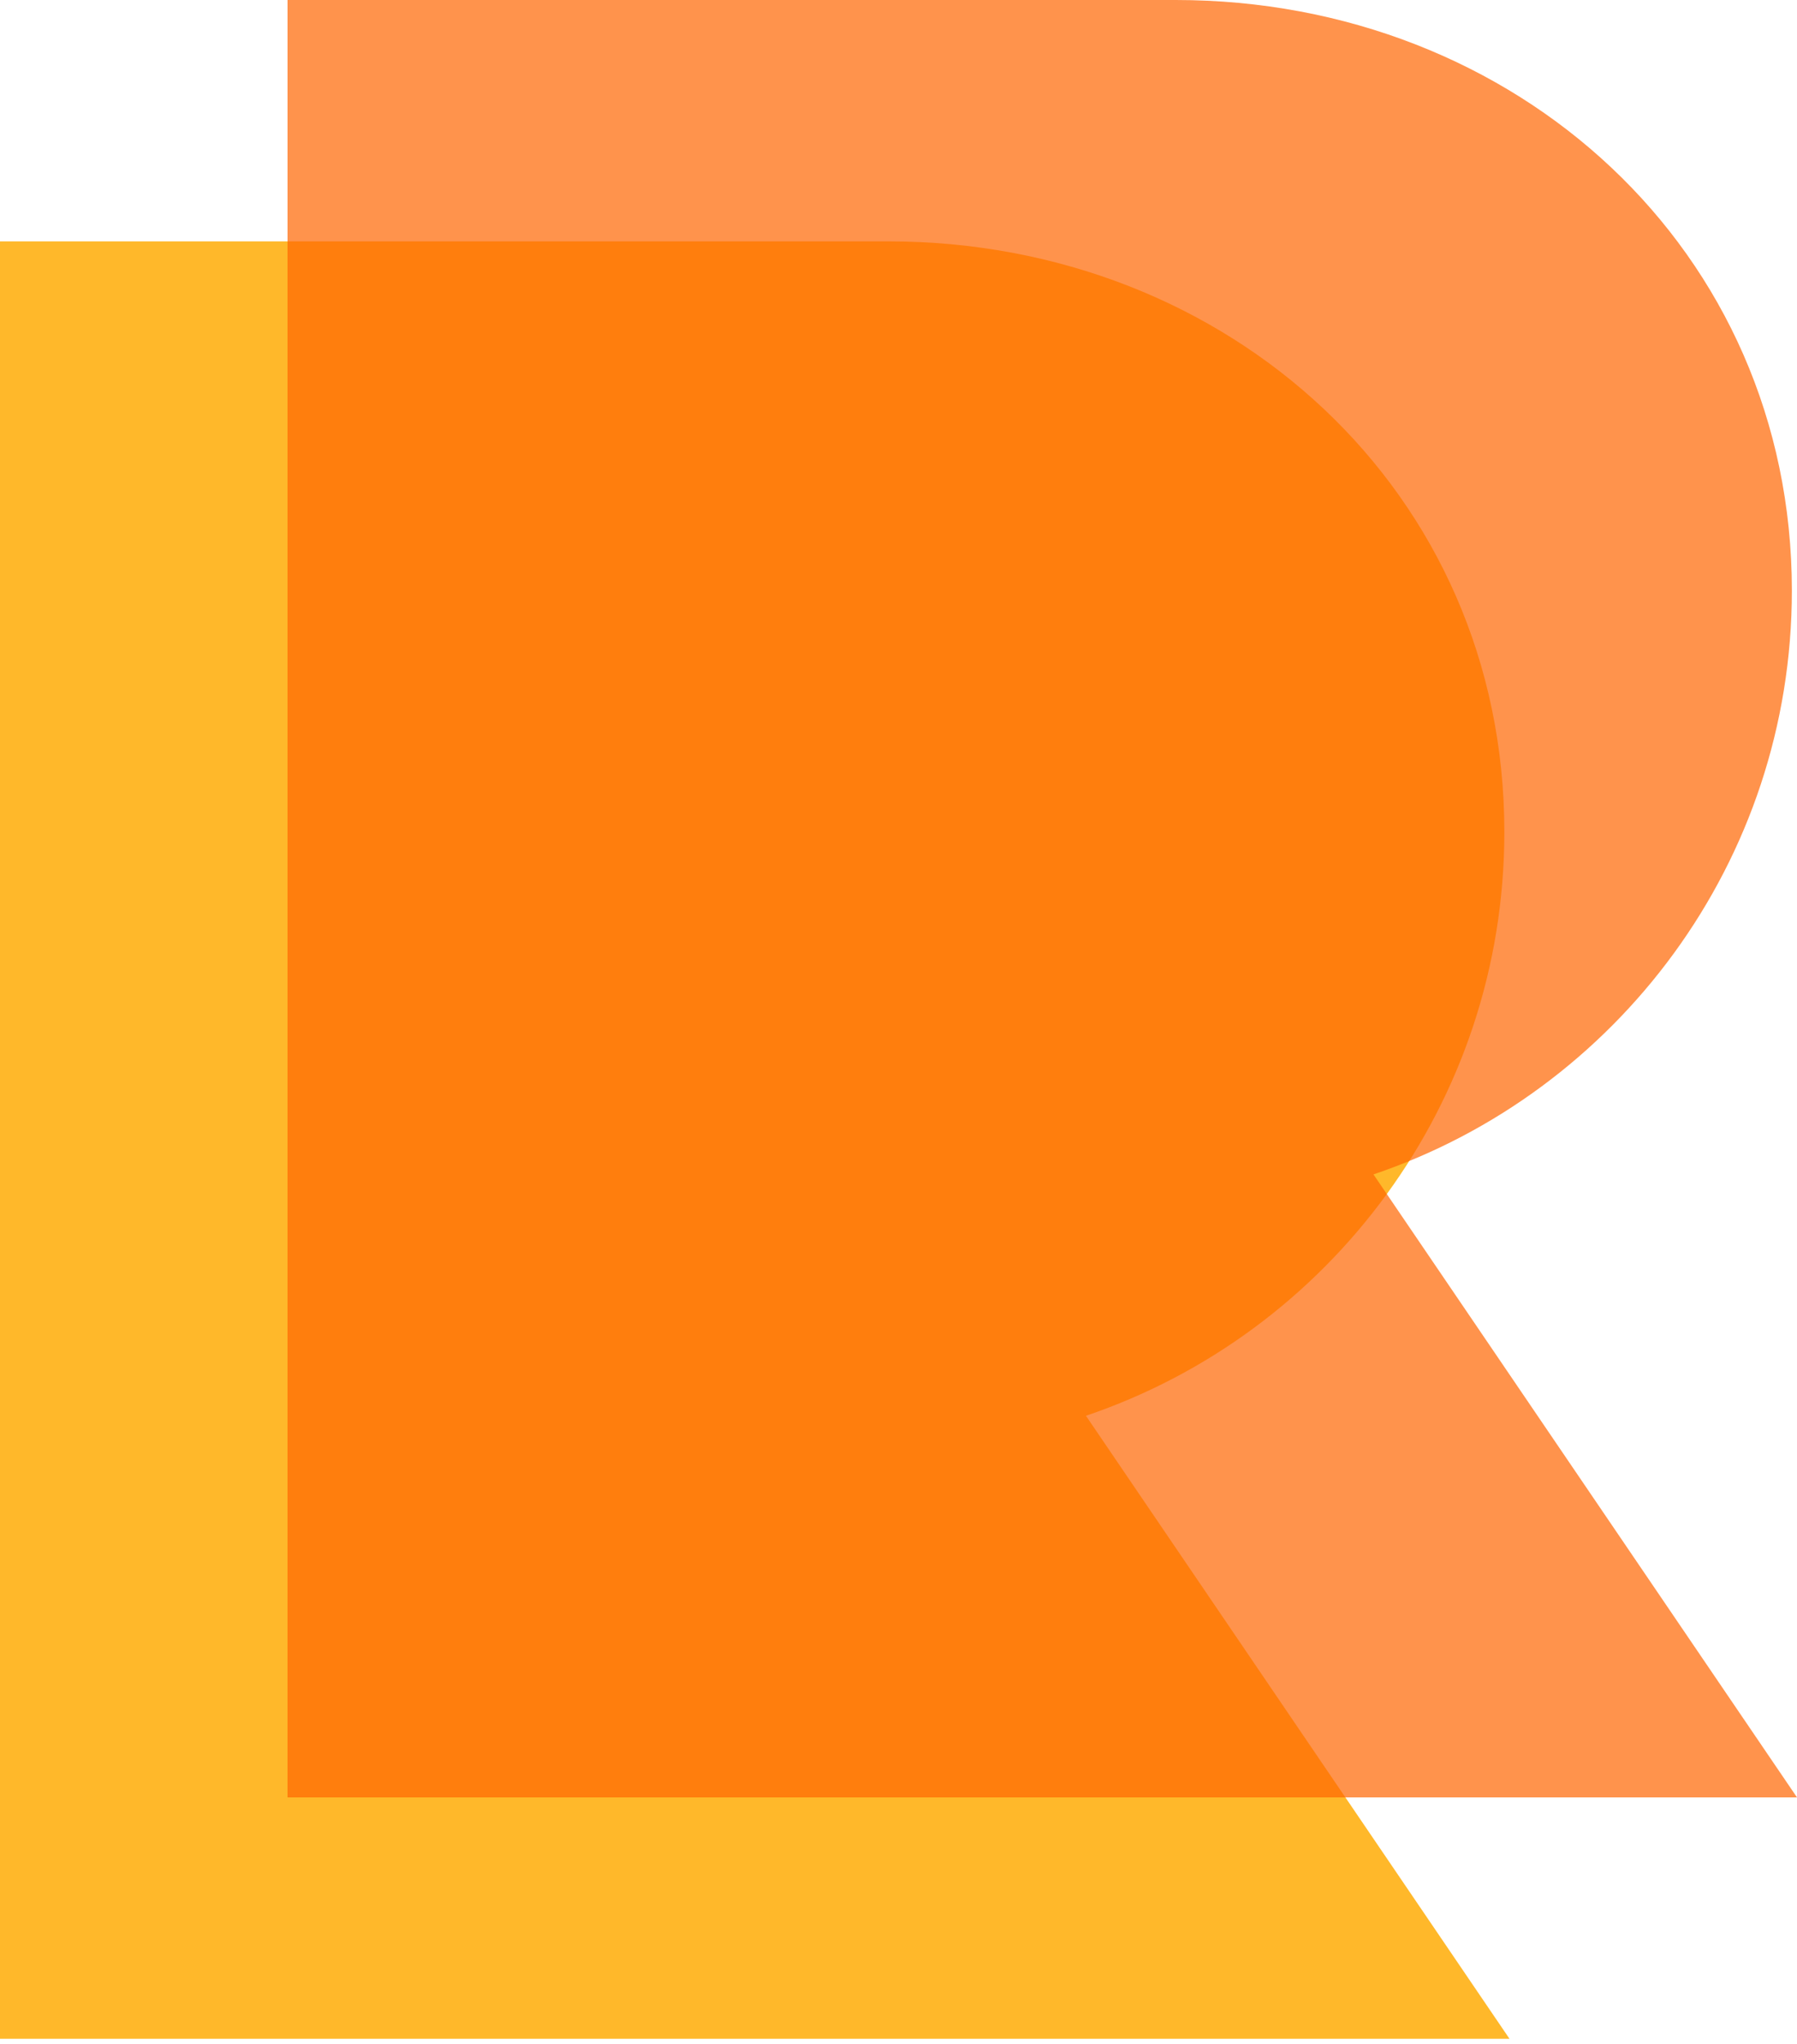 <svg width="175" height="199" viewBox="0 0 175 199" fill="none" xmlns="http://www.w3.org/2000/svg">
<path d="M105.754 137.844C129.447 129.822 146.5 107.402 146.5 81C146.5 47.863 119.637 23.5 86.5 23.5C68.153 23.5 41 23.5 41 23.5L28 23.5H0V198.5H147L105.754 137.844Z" fill="#FFB82A"/>
<path d="M133.754 114.344C157.447 106.322 174.5 83.902 174.5 57.5C174.5 24.363 147.637 -5.81741e-05 114.5 -5.81741e-05C96.153 -5.81741e-05 69 0 69 0L56 5.76973e-05H28V175H175L133.754 114.344Z" fill="#FF6600" fill-opacity="0.7"/>
</svg>
